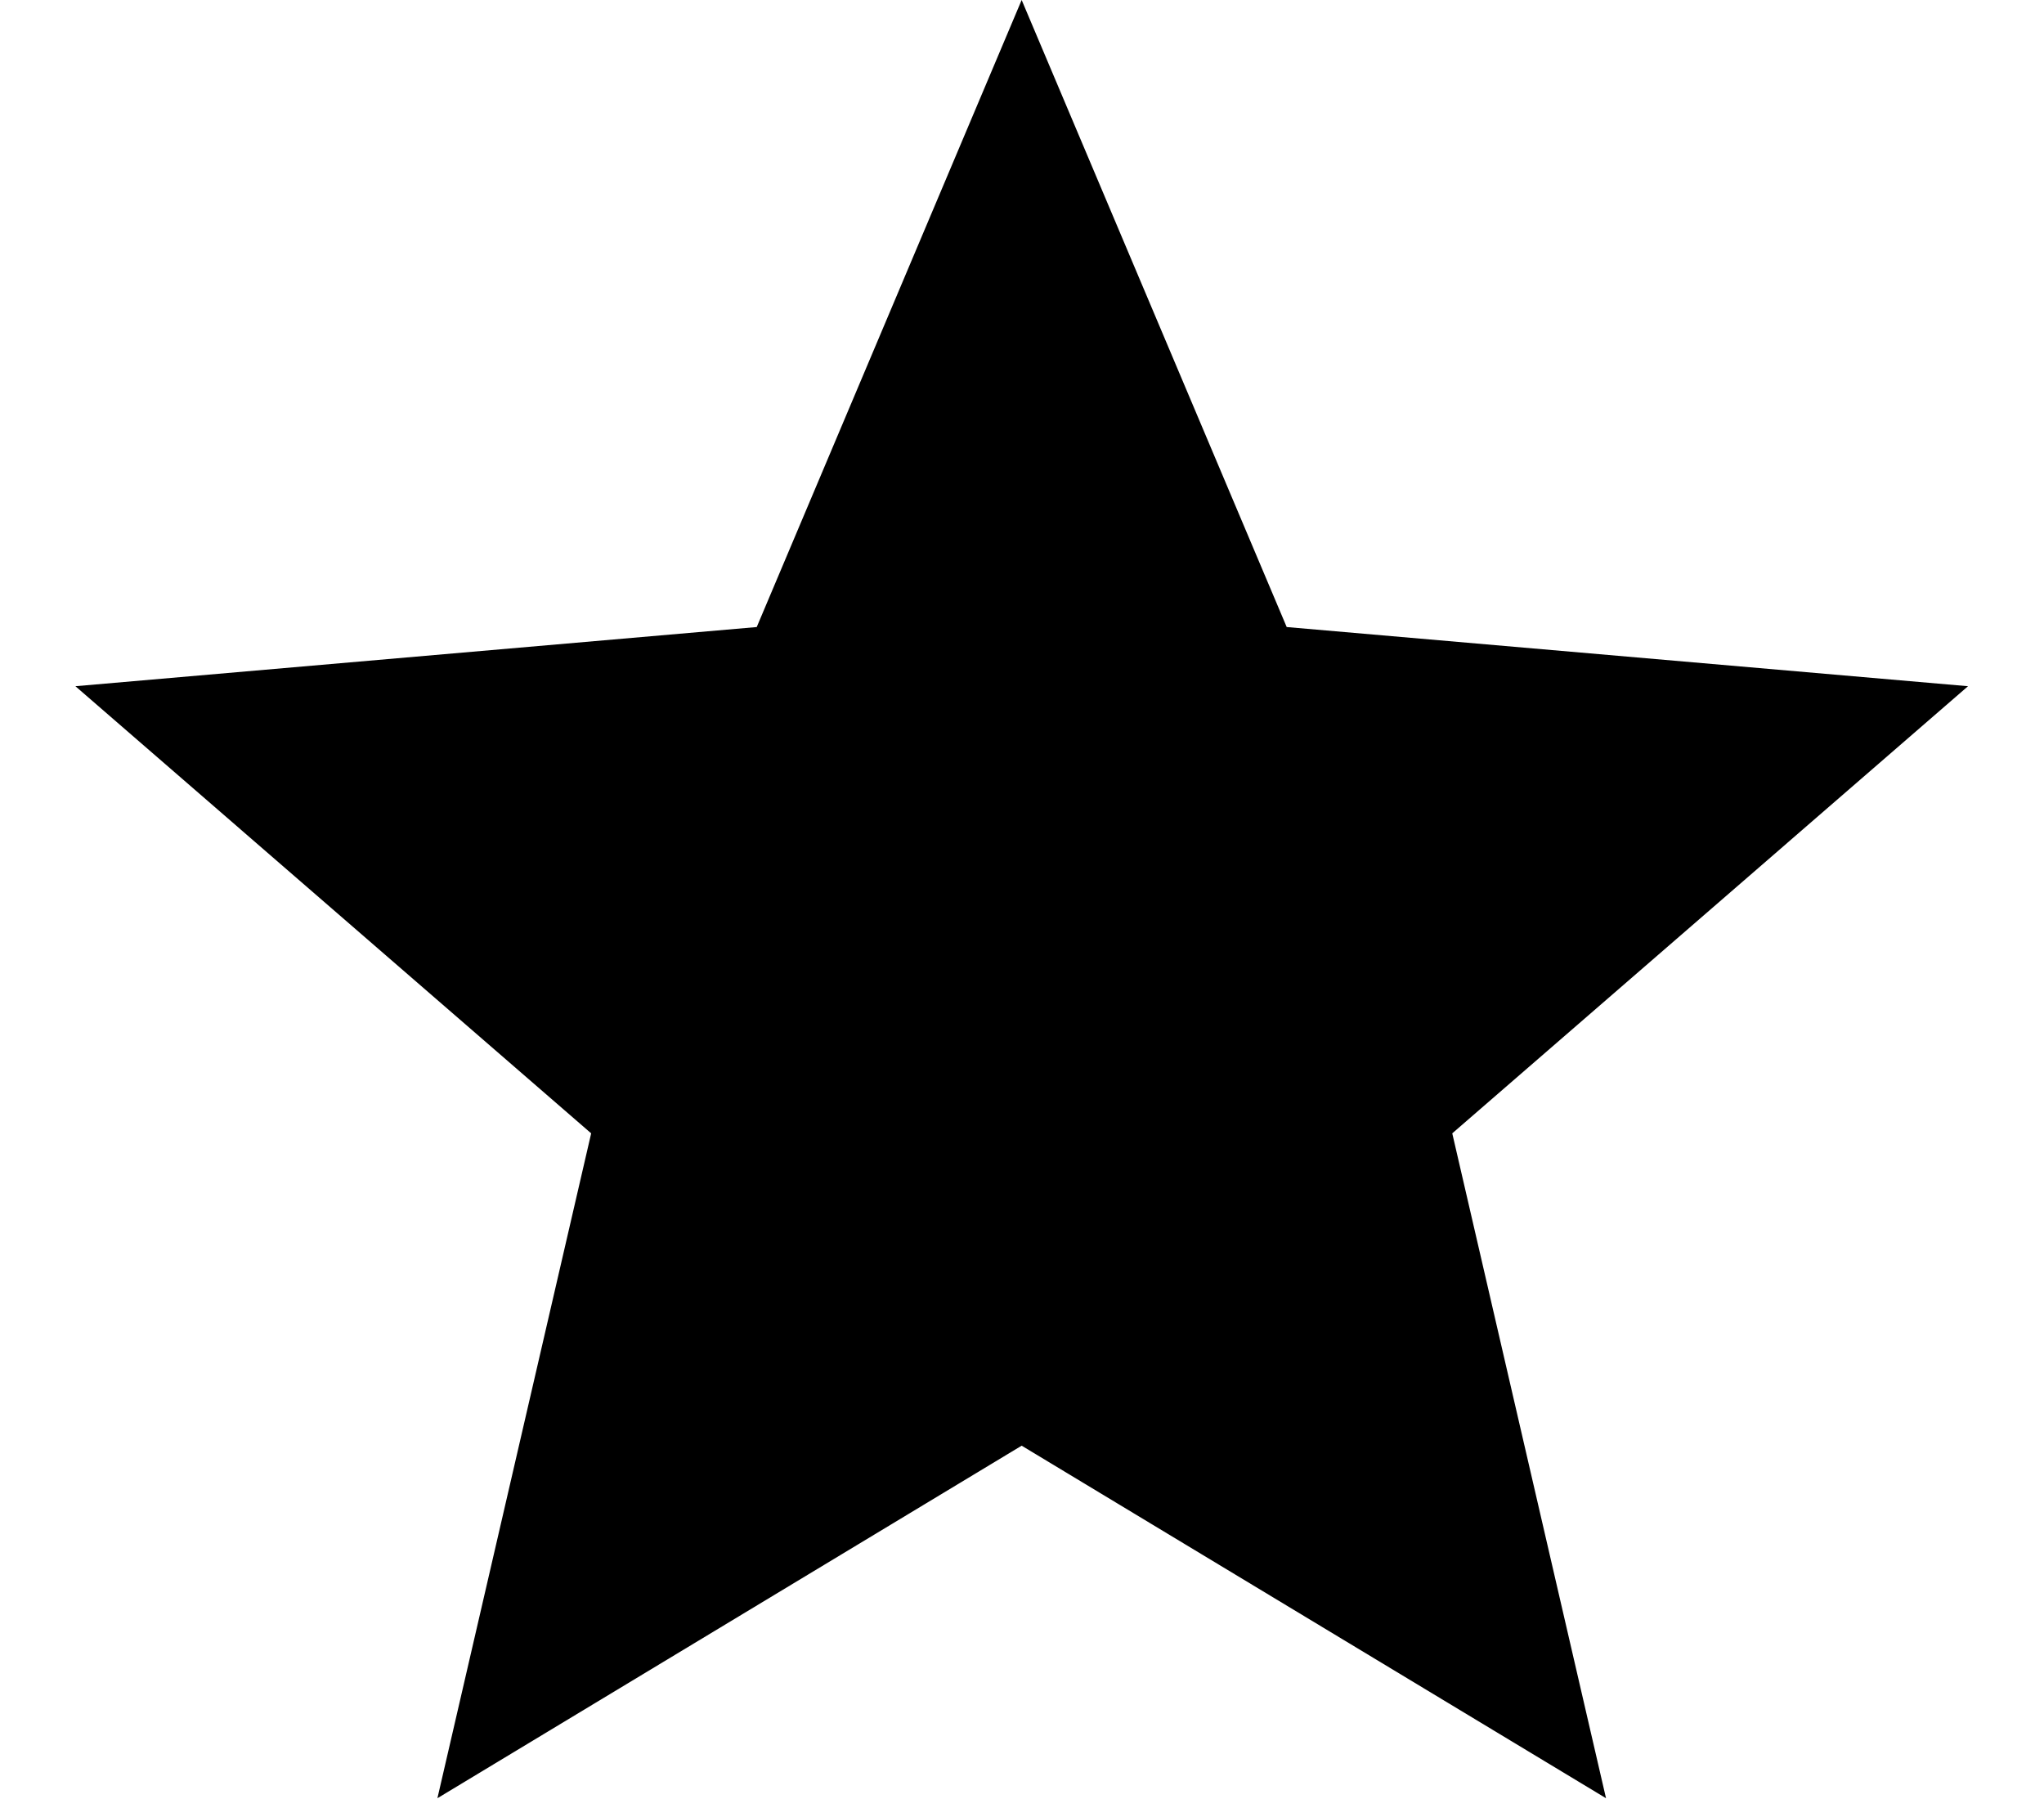 <svg width="18" height="16" viewBox="0 0 18 16" fill="none" xmlns="http://www.w3.org/2000/svg">
<path d="M3.852 15.833L5.206 9.979L0.664 6.042L6.664 5.521L8.997 0L11.331 5.521L17.331 6.042L12.789 9.979L14.143 15.833L8.997 12.729L3.852 15.833Z" fill="black"/>
</svg>
